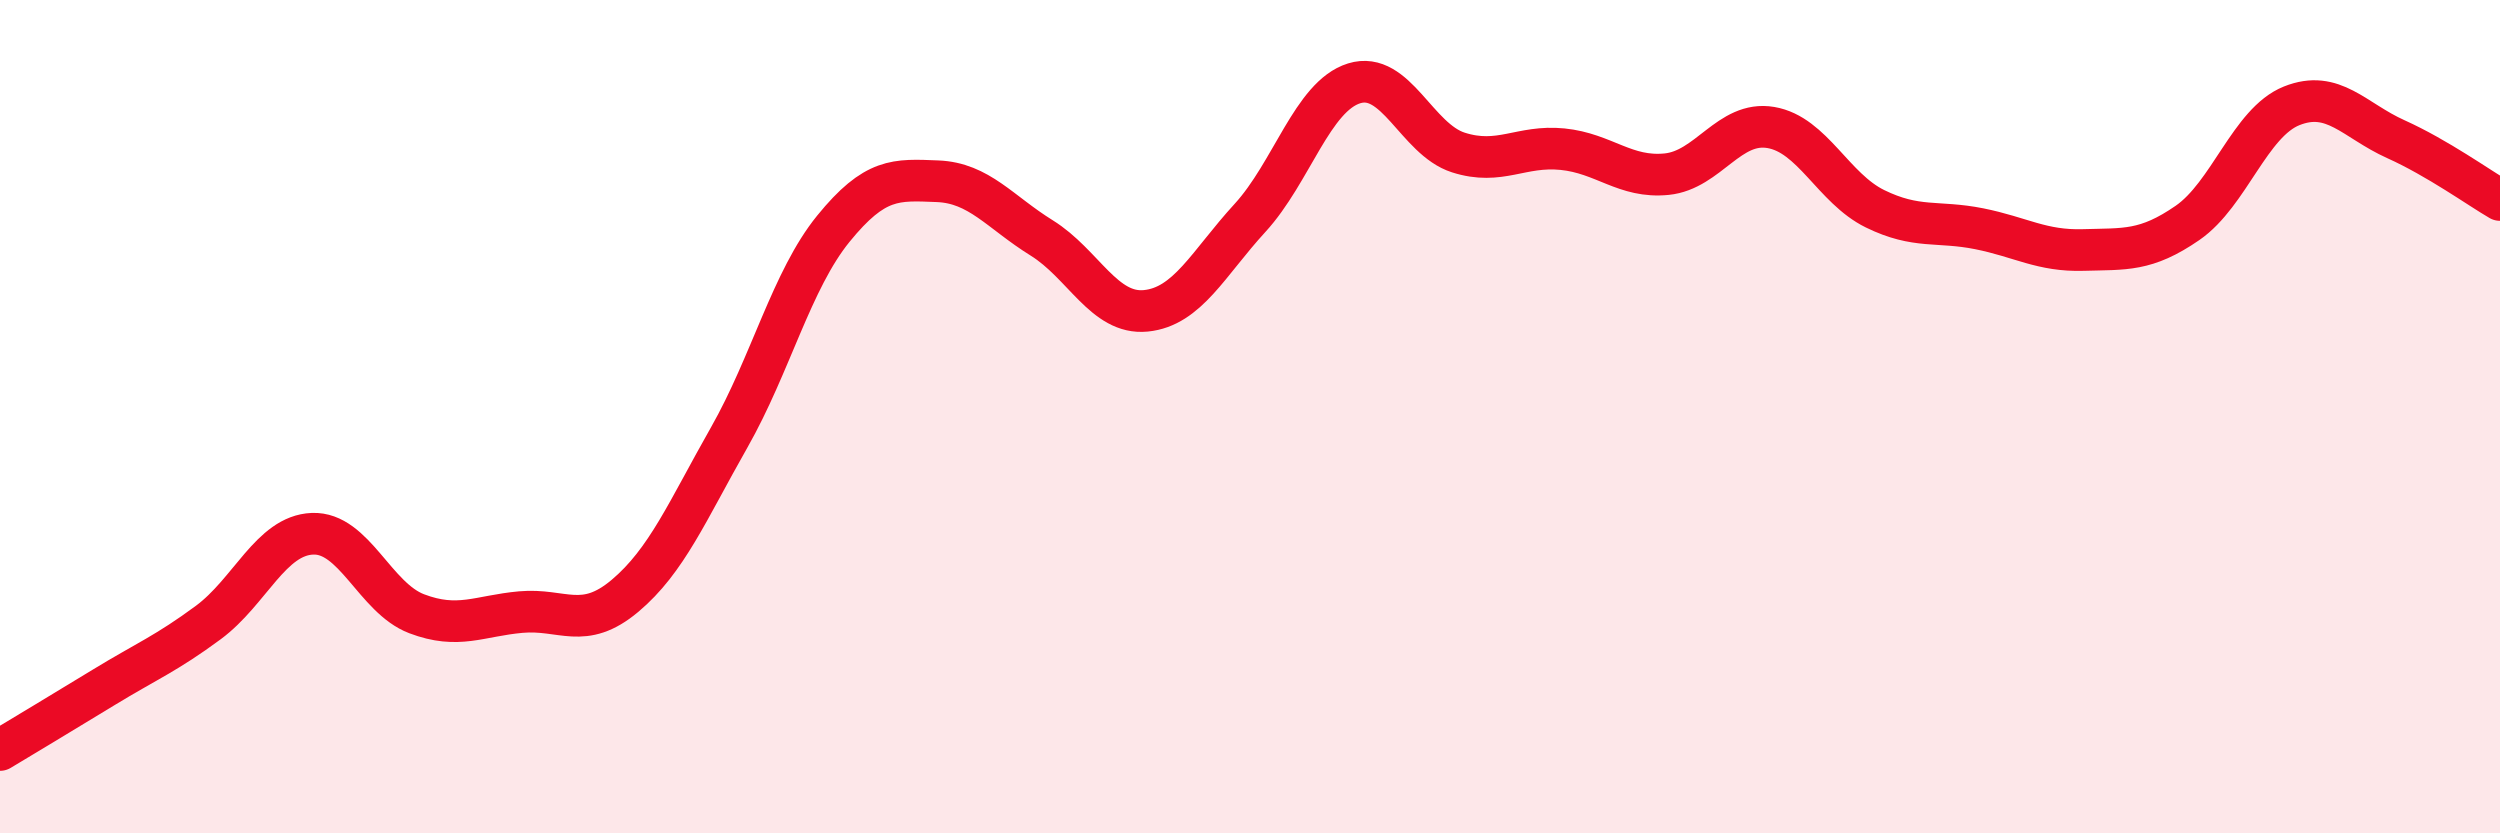 
    <svg width="60" height="20" viewBox="0 0 60 20" xmlns="http://www.w3.org/2000/svg">
      <path
        d="M 0,18 C 0.5,17.7 1.5,17.1 2.5,16.49 C 3.5,15.88 4,15.68 5,14.94 C 6,14.2 6.5,12.85 7.5,12.81 C 8.5,12.77 9,14.35 10,14.73 C 11,15.11 11.5,14.78 12.5,14.69 C 13.5,14.6 14,15.14 15,14.3 C 16,13.46 16.5,12.26 17.5,10.5 C 18.5,8.74 19,6.72 20,5.49 C 21,4.26 21.5,4.31 22.5,4.35 C 23.5,4.39 24,5.09 25,5.71 C 26,6.33 26.5,7.56 27.5,7.46 C 28.5,7.36 29,6.32 30,5.23 C 31,4.14 31.5,2.31 32.5,2 C 33.5,1.69 34,3.34 35,3.66 C 36,3.98 36.5,3.48 37.5,3.58 C 38.5,3.68 39,4.28 40,4.18 C 41,4.08 41.5,2.89 42.5,3.06 C 43.5,3.23 44,4.52 45,5.01 C 46,5.5 46.5,5.29 47.5,5.49 C 48.5,5.69 49,6.03 50,6 C 51,5.97 51.5,6.04 52.5,5.35 C 53.5,4.66 54,2.94 55,2.54 C 56,2.14 56.5,2.89 57.5,3.34 C 58.5,3.79 59.5,4.51 60,4.8L60 20L0 20Z"
        fill="#EB0A25"
        opacity="0.1"
        stroke-linecap="round"
        stroke-linejoin="round"
      />
      <path
        d="M 0,18 C 0.5,17.7 1.5,17.1 2.5,16.49 C 3.5,15.88 4,15.68 5,14.94 C 6,14.2 6.5,12.85 7.5,12.81 C 8.5,12.77 9,14.35 10,14.73 C 11,15.11 11.5,14.78 12.5,14.69 C 13.5,14.6 14,15.14 15,14.3 C 16,13.46 16.5,12.26 17.5,10.5 C 18.5,8.74 19,6.72 20,5.49 C 21,4.26 21.5,4.31 22.5,4.35 C 23.5,4.39 24,5.09 25,5.71 C 26,6.33 26.5,7.56 27.5,7.46 C 28.5,7.36 29,6.32 30,5.23 C 31,4.14 31.5,2.31 32.5,2 C 33.5,1.69 34,3.34 35,3.66 C 36,3.98 36.5,3.48 37.5,3.58 C 38.5,3.68 39,4.28 40,4.18 C 41,4.08 41.5,2.89 42.5,3.06 C 43.5,3.23 44,4.52 45,5.01 C 46,5.5 46.5,5.29 47.5,5.49 C 48.5,5.69 49,6.03 50,6 C 51,5.97 51.5,6.04 52.5,5.35 C 53.5,4.66 54,2.94 55,2.54 C 56,2.14 56.5,2.89 57.5,3.34 C 58.5,3.79 59.5,4.51 60,4.8"
        stroke="#EB0A25"
        stroke-width="1"
        fill="none"
        stroke-linecap="round"
        stroke-linejoin="round"
      />
    </svg>
  
